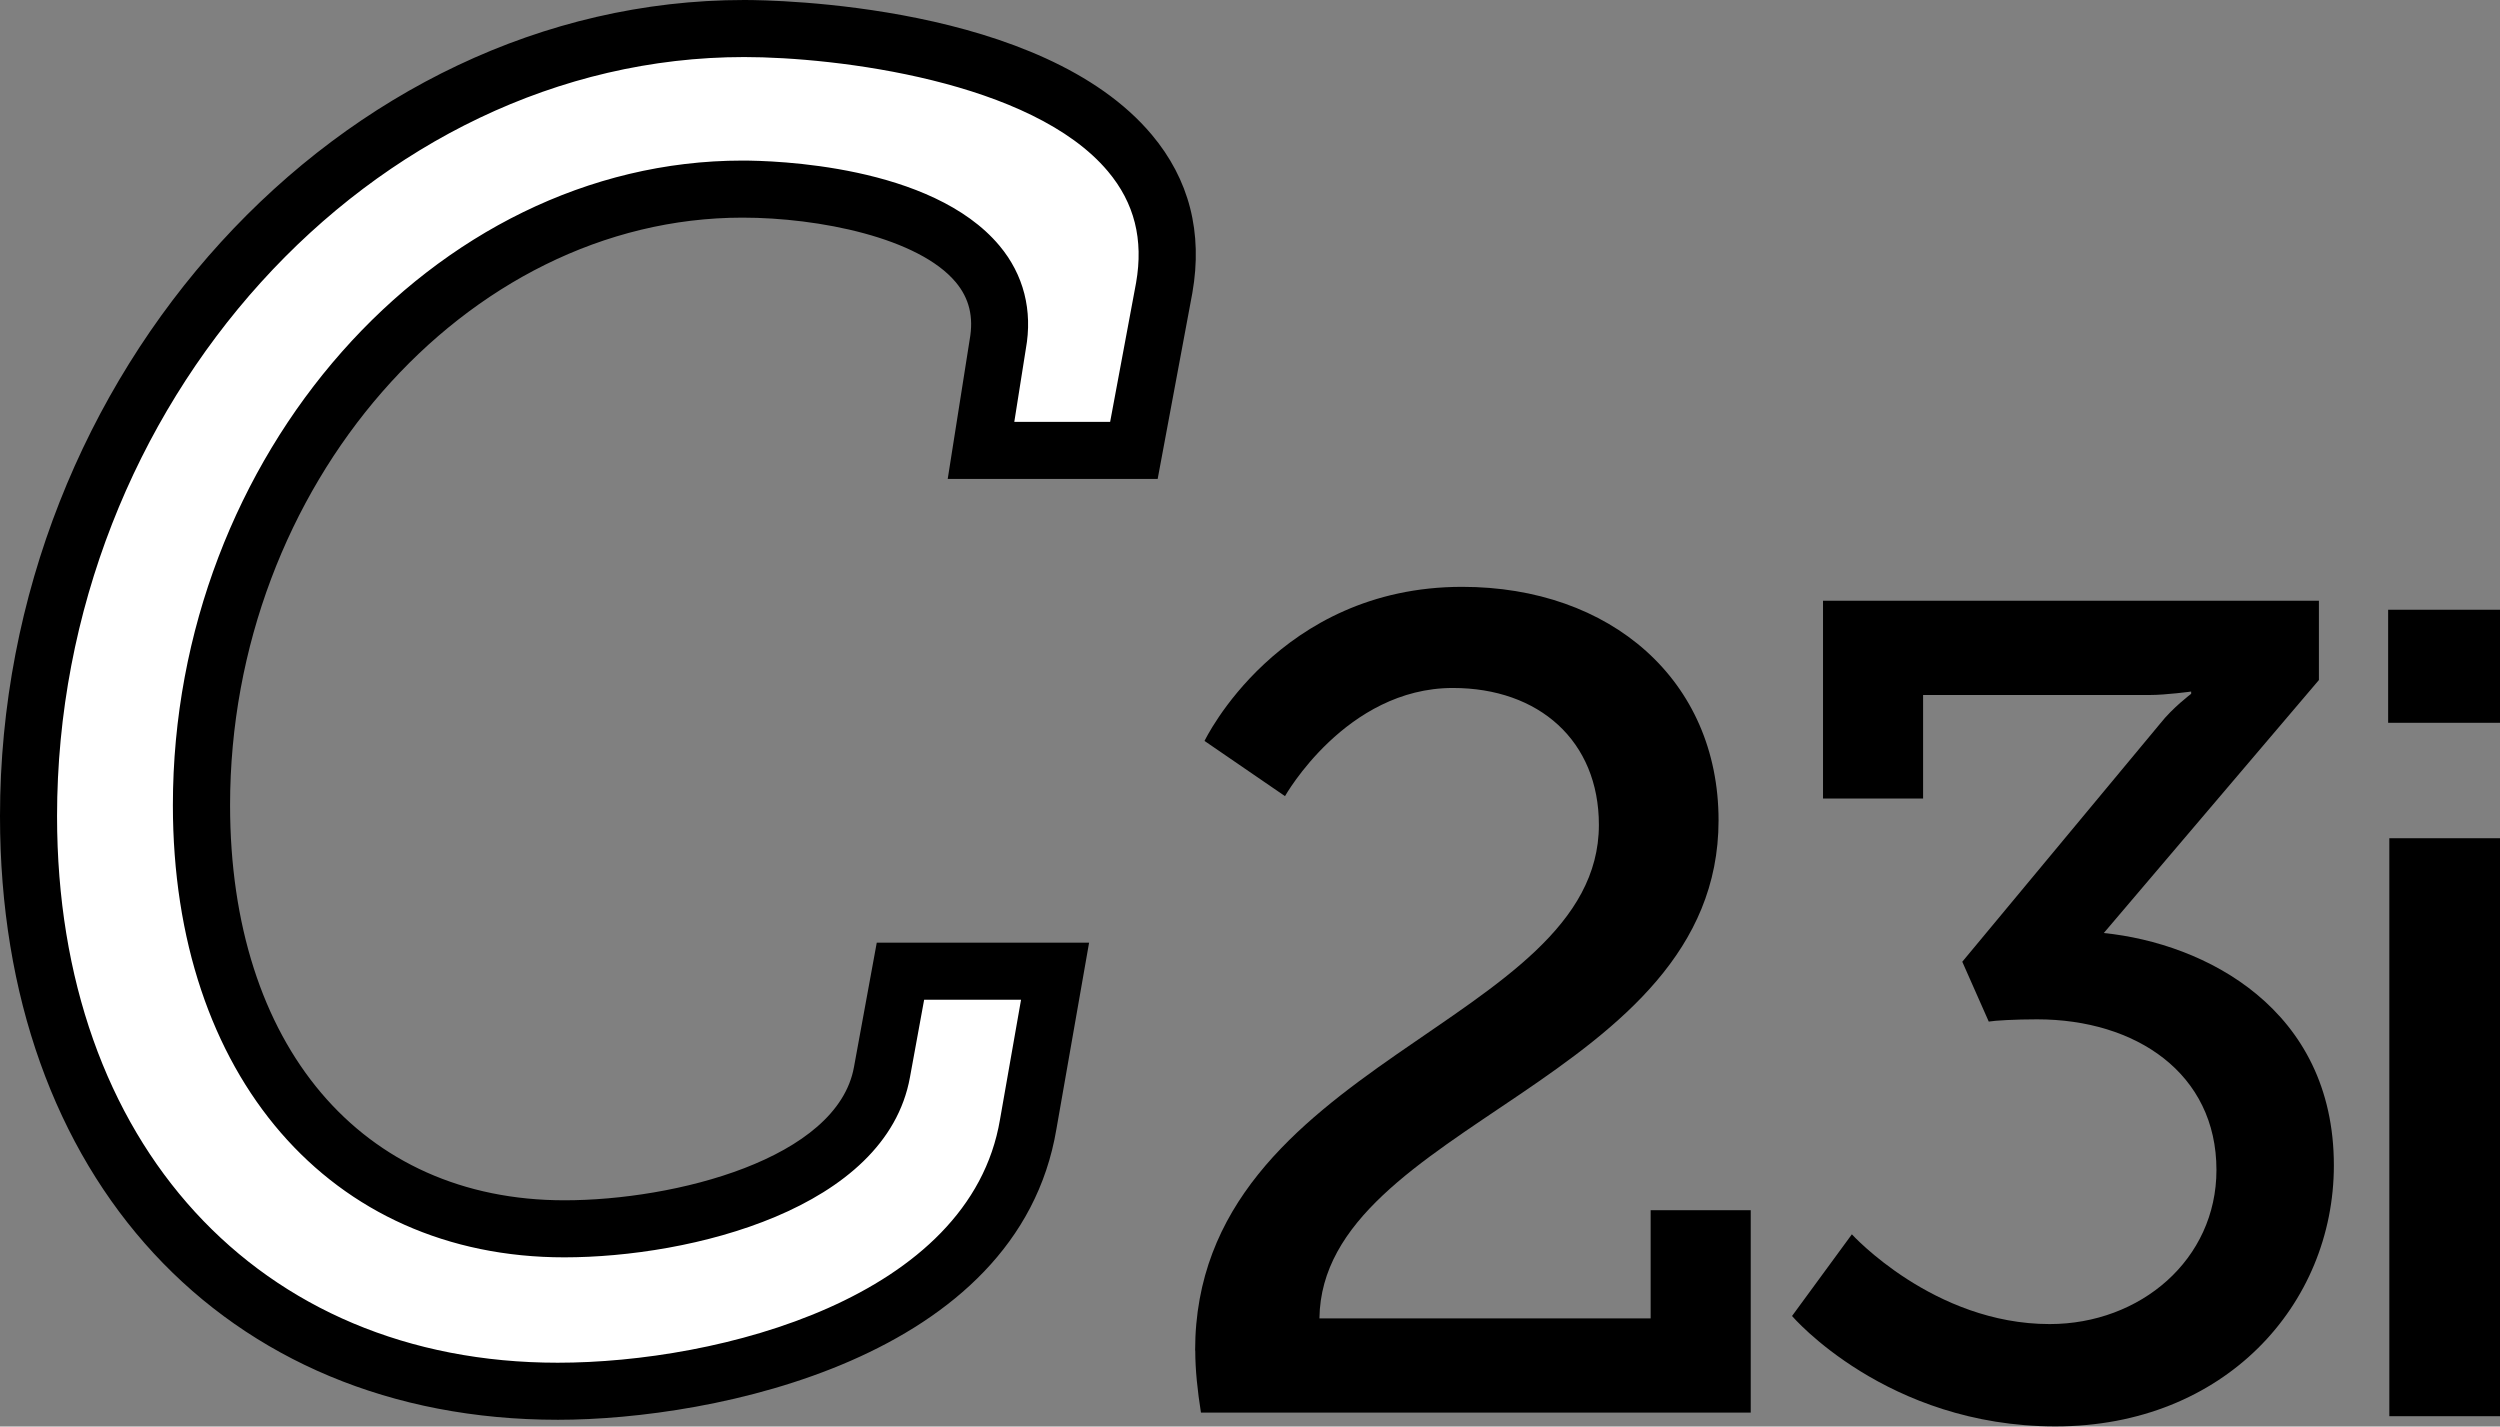 <?xml version="1.0" encoding="UTF-8"?>
<svg id="B23i" xmlns="http://www.w3.org/2000/svg" viewBox="0 0 188.85 107.76">
  <rect x="0" y="0" width="188.85" height="107.76" fill="#808080" stroke="none"/>
  <defs>
    <style>
      .cls-1 {
        fill: #fff;
      }
    </style>
  </defs>
  <g>
    <path class="cls-1" d="m56.22,2.15c10.79,0,34.52,3.67,31.73,19.6l-2.28,12.27h-11.55l1.27-8.04c1.65-9.17-11.68-11.7-19.29-11.7-22.97,0-40.87,22.42-40.87,46.53,0,18.47,10.15,32.01,27.41,32.01,9.01,0,22.46-3.38,23.99-11.84l1.4-7.61h11.68l-2.03,11.56c-2.54,15.09-22.72,20.16-35.54,20.16-24.24,0-39.98-17.91-39.98-43.43C2.15,28.81,27.41,2.15,56.22,2.15Z"/>
    <path d="m42.13,107.25C16.93,107.25,0,88.93,0,61.66,0,28.24,25.75,0,56.22,0c2.28,0,22.48.29,30.78,10.17,2.84,3.38,3.87,7.4,3.07,11.96l-2.62,14.05h-15.86l1.66-10.53c.31-1.72-.04-3.12-1.05-4.33-2.8-3.35-10.32-4.88-16.11-4.88-20.98,0-38.71,20.32-38.71,44.38,0,18.14,9.91,29.85,25.26,29.85,8.33,0,20.62-3.12,21.87-10.07l1.72-9.39h16.04l-2.47,14.09c-2.92,17.36-25.91,21.95-37.66,21.95ZM56.22,4.31C28.08,4.31,4.31,30.57,4.31,61.66c0,24.69,15.2,41.28,37.82,41.28,12.19,0,31.14-4.89,33.41-18.37l1.59-9.05h-7.32l-1.07,5.85c-1.8,9.98-16.6,13.61-26.11,13.61-17.69,0-29.57-13.73-29.57-34.16,0-26.39,19.7-48.69,43.02-48.69,2.35,0,14.3.31,19.42,6.43,1.83,2.19,2.52,4.89,1.99,7.81l-.87,5.5h7.24l1.96-10.51c.57-3.27-.12-6.03-2.13-8.42-5.73-6.82-20.48-8.63-27.48-8.63Z"/>
  </g>
  <path d="m180.4,46.06h8.46v8.54h-8.46v-8.54Zm.09,17.26h8.37v43.66h-8.37v-43.66Z"/>
  <g>
    <path d="m90.28,102.02c0-21.89,30.5-24.59,30.5-39.71,0-6.34-4.52-10.34-11.03-10.34-8.08,0-12.68,8.17-12.68,8.17l-6.08-4.17s5.56-11.64,19.46-11.64c11.21,0,19.37,7.04,19.37,17.64,0,19.72-29.97,22.94-30.15,37.62h25.02v-8.17h7.56v15.29h-41.53c-.26-1.65-.43-3.21-.43-4.69Z"/>
    <path d="m137.72,45.38h37.45v5.99l-16.25,19.11c7.65.78,17.38,5.73,17.38,17.55,0,10.51-8.25,19.72-21.03,19.72s-19.9-8.34-19.9-8.34l4.52-6.17s6.17,6.78,14.94,6.78c6.86,0,12.6-4.87,12.6-11.64,0-7.3-6.08-11.38-13.55-11.38-1.65,0-3.21.09-3.65.17l-2-4.52,14.94-17.98c.96-1.22,2.35-2.26,2.35-2.26v-.17s-1.91.26-3.13.26h-17.12v7.82h-7.56v-14.94Z"/>
  </g>
</svg>